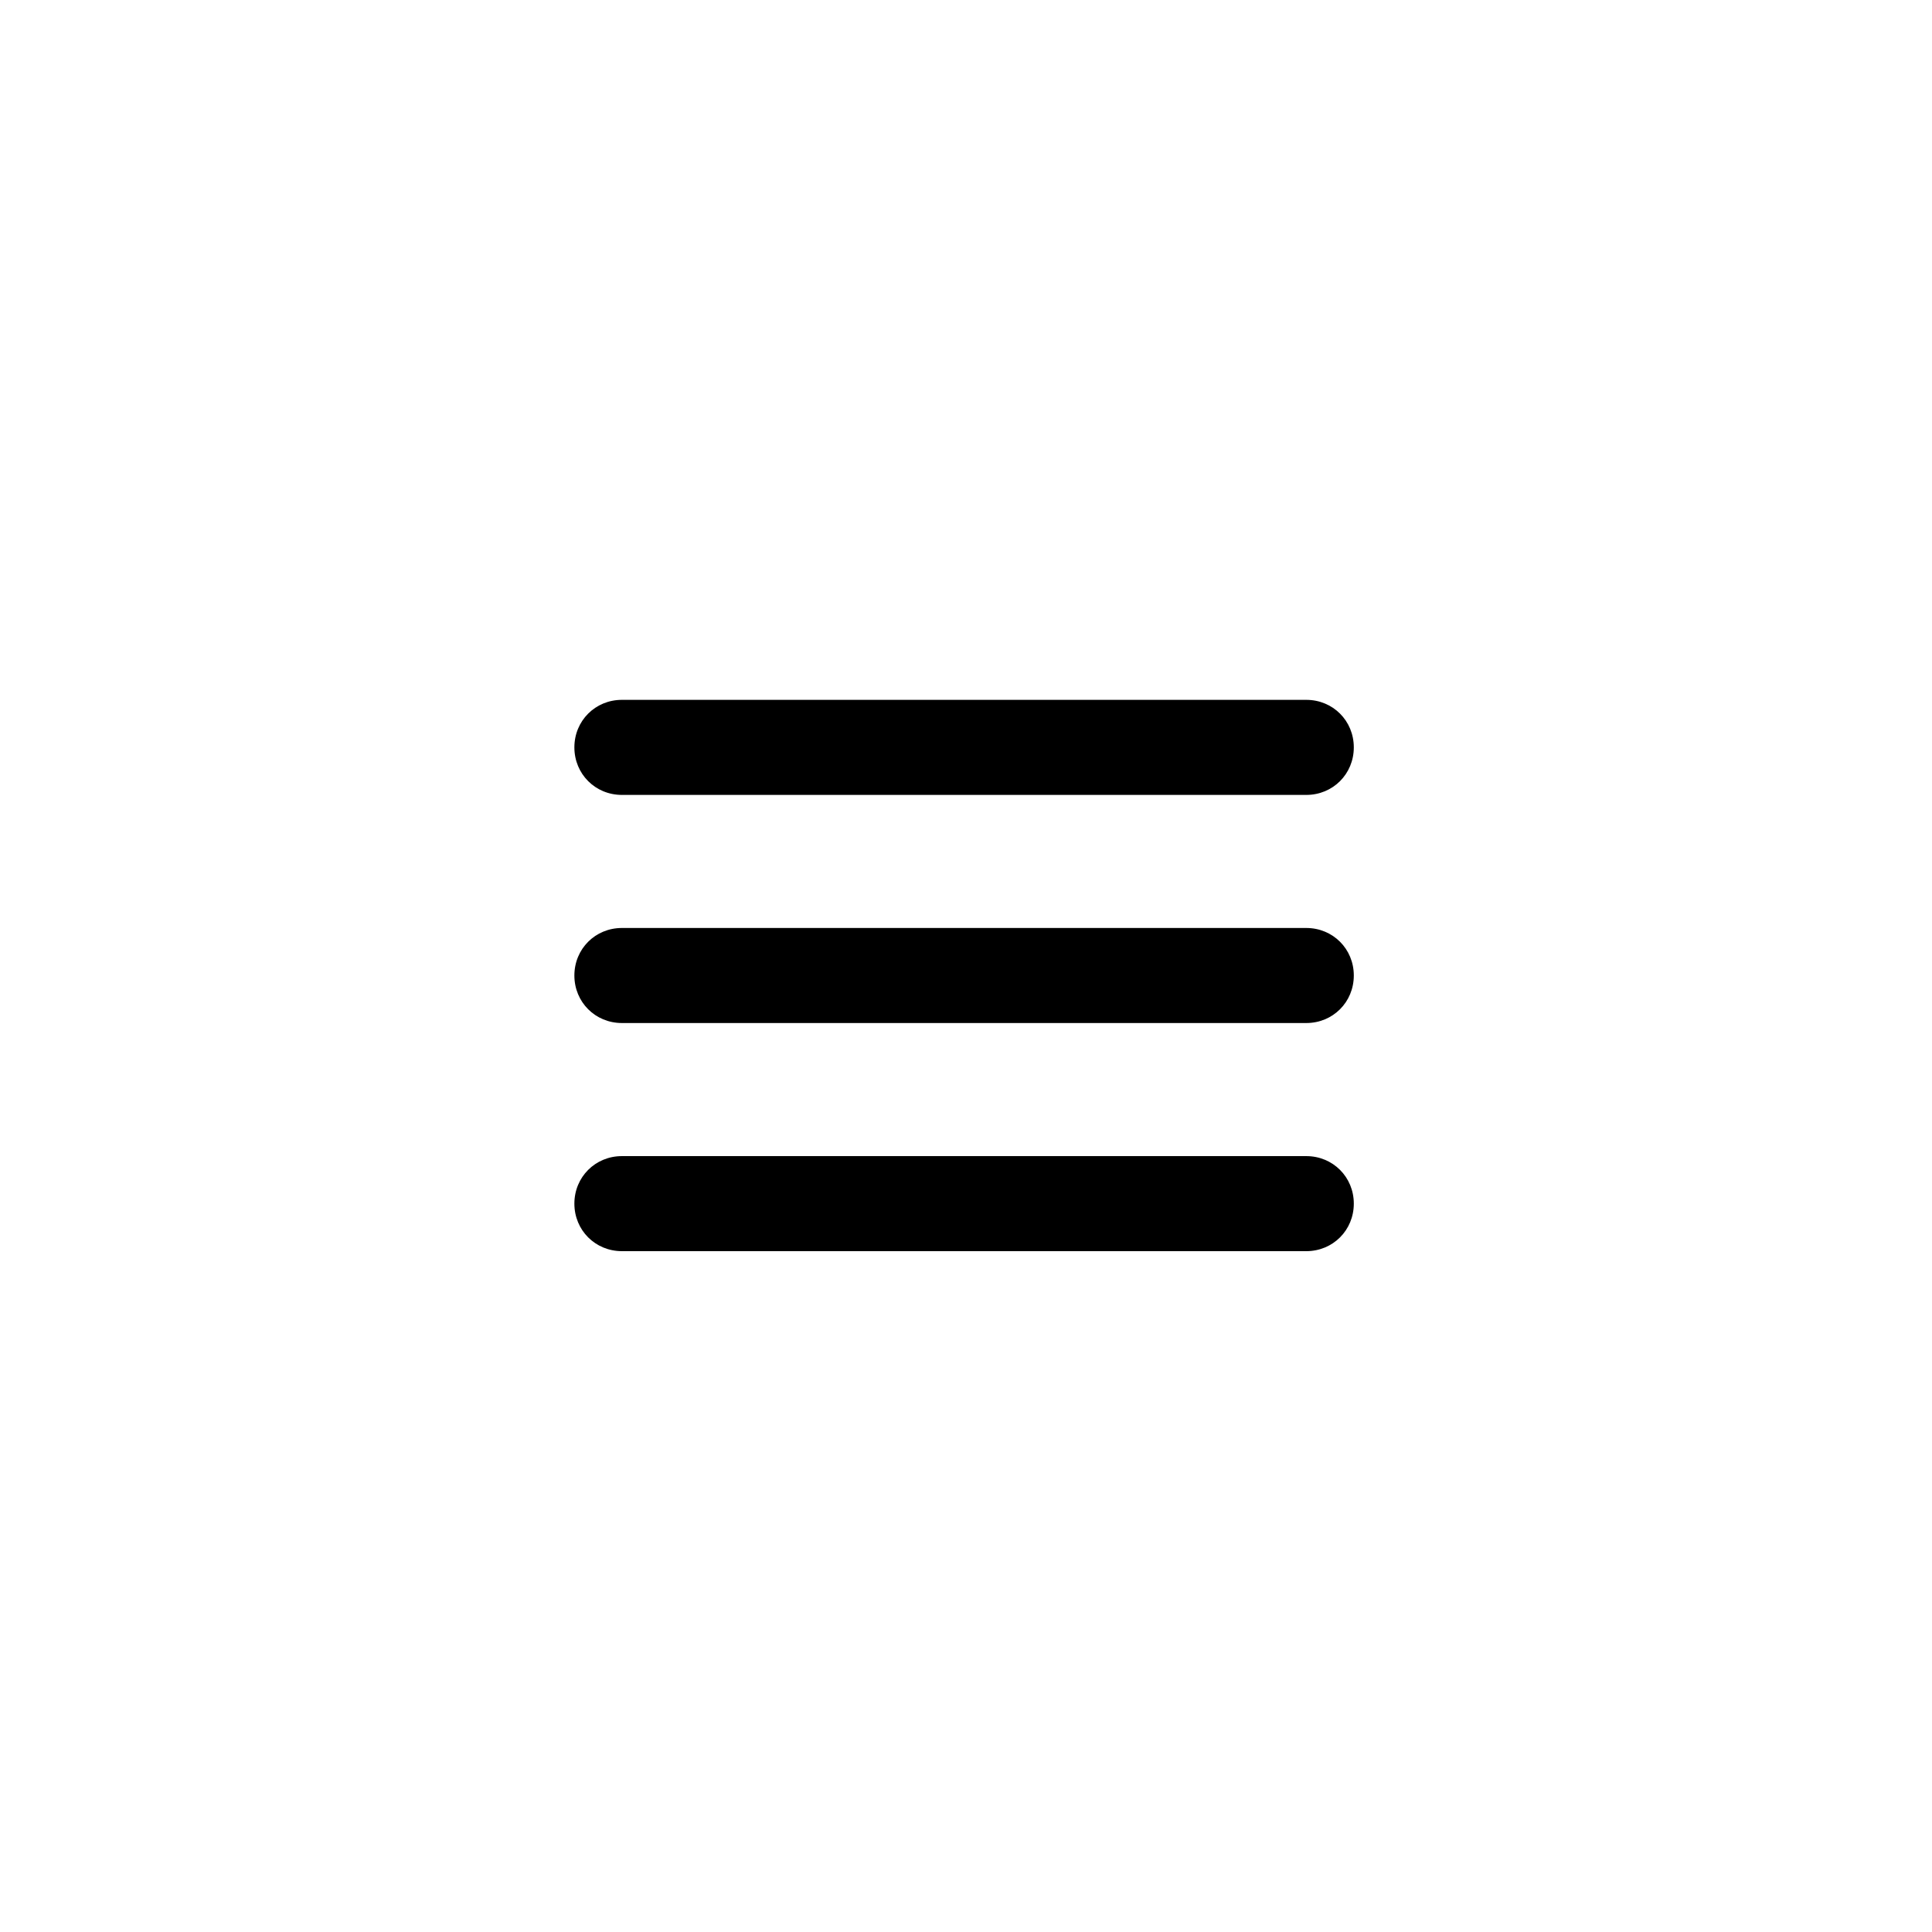 <?xml version="1.0" encoding="UTF-8"?>
<!-- Uploaded to: ICON Repo, www.svgrepo.com, Generator: ICON Repo Mixer Tools -->
<svg fill="#000000" width="800px" height="800px" version="1.1" viewBox="144 144 512 512" xmlns="http://www.w3.org/2000/svg">
 <path d="m308.81 354.66h181.37c7.055 0 12.594-5.543 12.594-12.594 0.004-7.055-5.539-12.598-12.594-12.598h-181.37c-7.055 0-12.594 5.543-12.594 12.594 0 7.055 5.539 12.598 12.594 12.598zm181.37 35.266h-181.37c-7.055 0-12.594 5.543-12.594 12.594 0 7.055 5.543 12.594 12.594 12.594h181.37c7.055 0 12.594-5.543 12.594-12.594 0.004-7.051-5.539-12.594-12.594-12.594zm0 60.457h-181.37c-7.055 0-12.594 5.543-12.594 12.594 0 7.055 5.543 12.594 12.594 12.594h181.37c7.055 0 12.594-5.543 12.594-12.594 0.004-7.051-5.539-12.594-12.594-12.594z"/>
</svg>